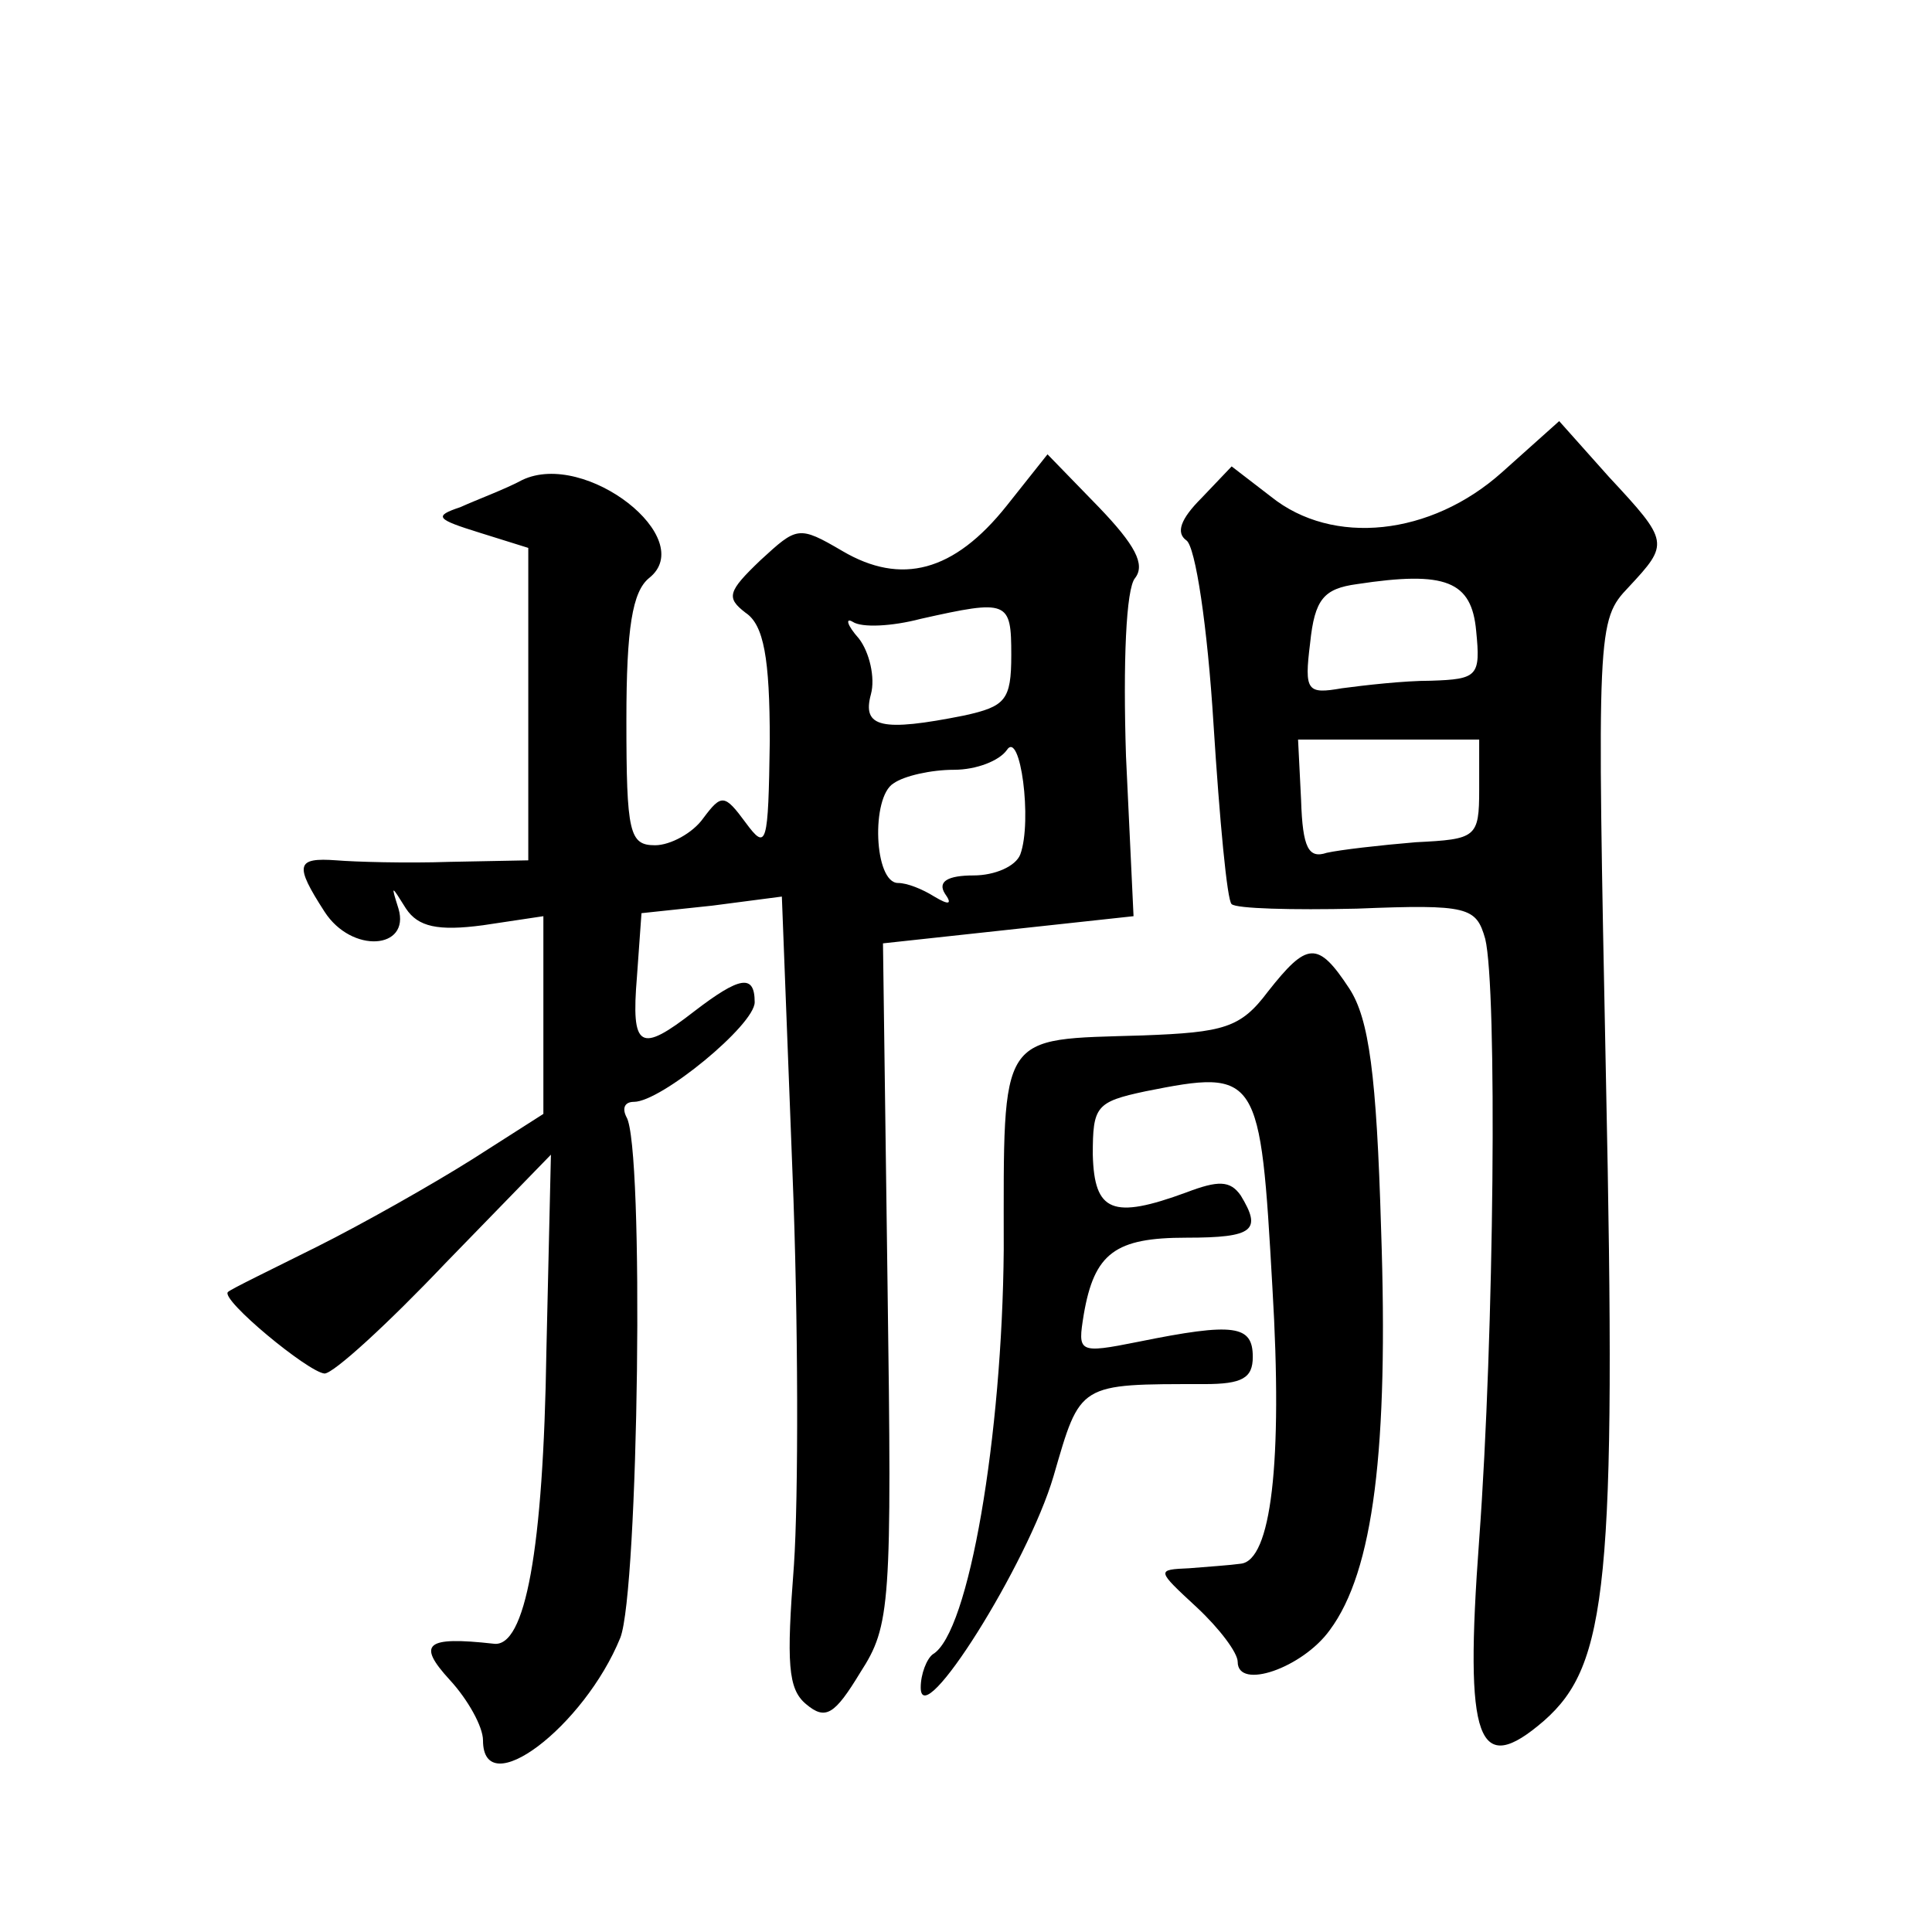 <?xml version="1.0" standalone="no"?>
<!DOCTYPE svg PUBLIC "-//W3C//DTD SVG 20010904//EN"
 "http://www.w3.org/TR/2001/REC-SVG-20010904/DTD/svg10.dtd">
<svg version="1.0" xmlns="http://www.w3.org/2000/svg"
 width="128pt" height="128pt" viewBox="0 0 128 128"
 preserveAspectRatio="xMidYMid meet">
<g transform="translate(0,128) scale(0.1,-0.1)"
fill="#0" stroke="none">
<path d="M995 967 c-47 -42 -112 -49 -153 -16 l-26 20 -20 -21 c-14 -14 -17 -23
-10 -28 6 -4 14 -57 18 -122 4 -63 9 -117 12 -119 3 -3 40 -4 83 -3 74 3 79 1 85
-20 8 -33 6 -262 -4 -398 -10 -135 -1 -158 43 -120 42 37 48 91 41 425 -6 299 -6
304 15 326 27 29 27 30 -13 73 l-33 37 -38 -34z m-17 -105 c3 -30 1 -32 -30 -33
-18 0 -44 -3 -59 -5 -23 -4 -25 -2 -21 30 3 29 9 36 31 39 59 9 76 2 79 -31z m2
-105 c0 -32 -2 -33 -42 -35 -24 -2 -50 -5 -59 -7 -12 -4 -16 3 -17 35 l-2 40 60
0 60 0 0 -33z M667 945 c-35 -44 -70 -53 -109 -30 -29 17 -30 16 -54 -6 -22 -21
-23 -25 -10 -35 12 -8 16 -30 16 -85 -1 -69 -2 -73 -16 -54 -14 19 -16 19 -28 3
-7 -10 -22 -18 -32 -18 -17 0 -19 8 -19 83 0 61 4 85 15 94 33 26 -42 85 -84 65
-11 -6 -30 -13 -41 -18 -18 -6 -16 -8 13 -17 l32 -10 0 -103 0 -104 -52 -1 c-29
-1 -63 0 -75 1 -27 2 -28 -3 -8 -34 18 -28 57 -25 49 2 -5 16 -5 16 5 0 8 -12 21
-15 51 -11 l40 6 0 -66 0 -65 -47 -30 c-27 -17 -73 -43 -103 -58 -30 -15 -57 -28
-59 -30 -5 -5 53 -53 64 -54 6 0 42 33 80 73 l70 72 -3 -130 c-2 -132 -14 -197
-35 -194 -45 5 -51 0 -29 -24 12 -13 22 -31 22 -40 0 -42 67 9 91 68 12 31 16 326
4 345 -3 6 -1 10 5 10 18 0 80 51 80 66 0 19 -10 17 -40 -6 -36 -28 -42 -25 -38
23 l3 42 47 5 46 6 7 -182 c4 -99 4 -217 1 -261 -5 -65 -4 -82 8 -92 13 -11 19
-7 36 21 20 31 21 44 18 258 l-3 225 83 9 83 9 -5 106 c-2 62 0 111 6 118 7 9 0
22 -24 47 l-34 35 -27 -34z m3 -99 c0 -30 -4 -34 -31 -40 -55 -11 -68 -8 -62 14
3 11 -1 28 -8 37 -8 9 -9 14 -4 11 6 -4 26 -3 45 2 58 13 60 12 60 -24z m6 -132
c-3 -8 -17 -14 -31 -14 -17 0 -24 -4 -19 -12 5 -7 3 -8 -7 -2 -8 5 -18 9 -24 9
-16 0 -18 57 -3 66 7 5 25 9 40 9 15 0 30 6 35 13 9 14 17 -47 9 -69z M840 623
c-18 -24 -29 -27 -83 -29 -96 -3 -92 4 -92 -142 -1 -123 -23 -254 -47 -268 -4 -3
-8 -13 -8 -22 0 -31 71 82 88 140 18 62 16 61 100 61 25 0 32 4 32 18 0 21 -12
23 -76 10 -40 -8 -40 -7 -36 18 7 41 21 51 68 51 45 0 50 5 36 28 -7 10 -15 10
-36 2 -49 -18 -61 -13 -62 25 0 32 2 35 35 42 75 15 76 12 84 -130 7 -117 -1 -181
-21 -183 -7 -1 -22 -2 -34 -3 -22 -1 -22 -1 5 -26 15 -14 27 -30 27 -36 0 -19 43
-4 61 21 29 39 39 120 34 266 -3 102 -8 139 -21 159 -21 32 -28 31 -54 -2z"/>
</g>
</svg>
